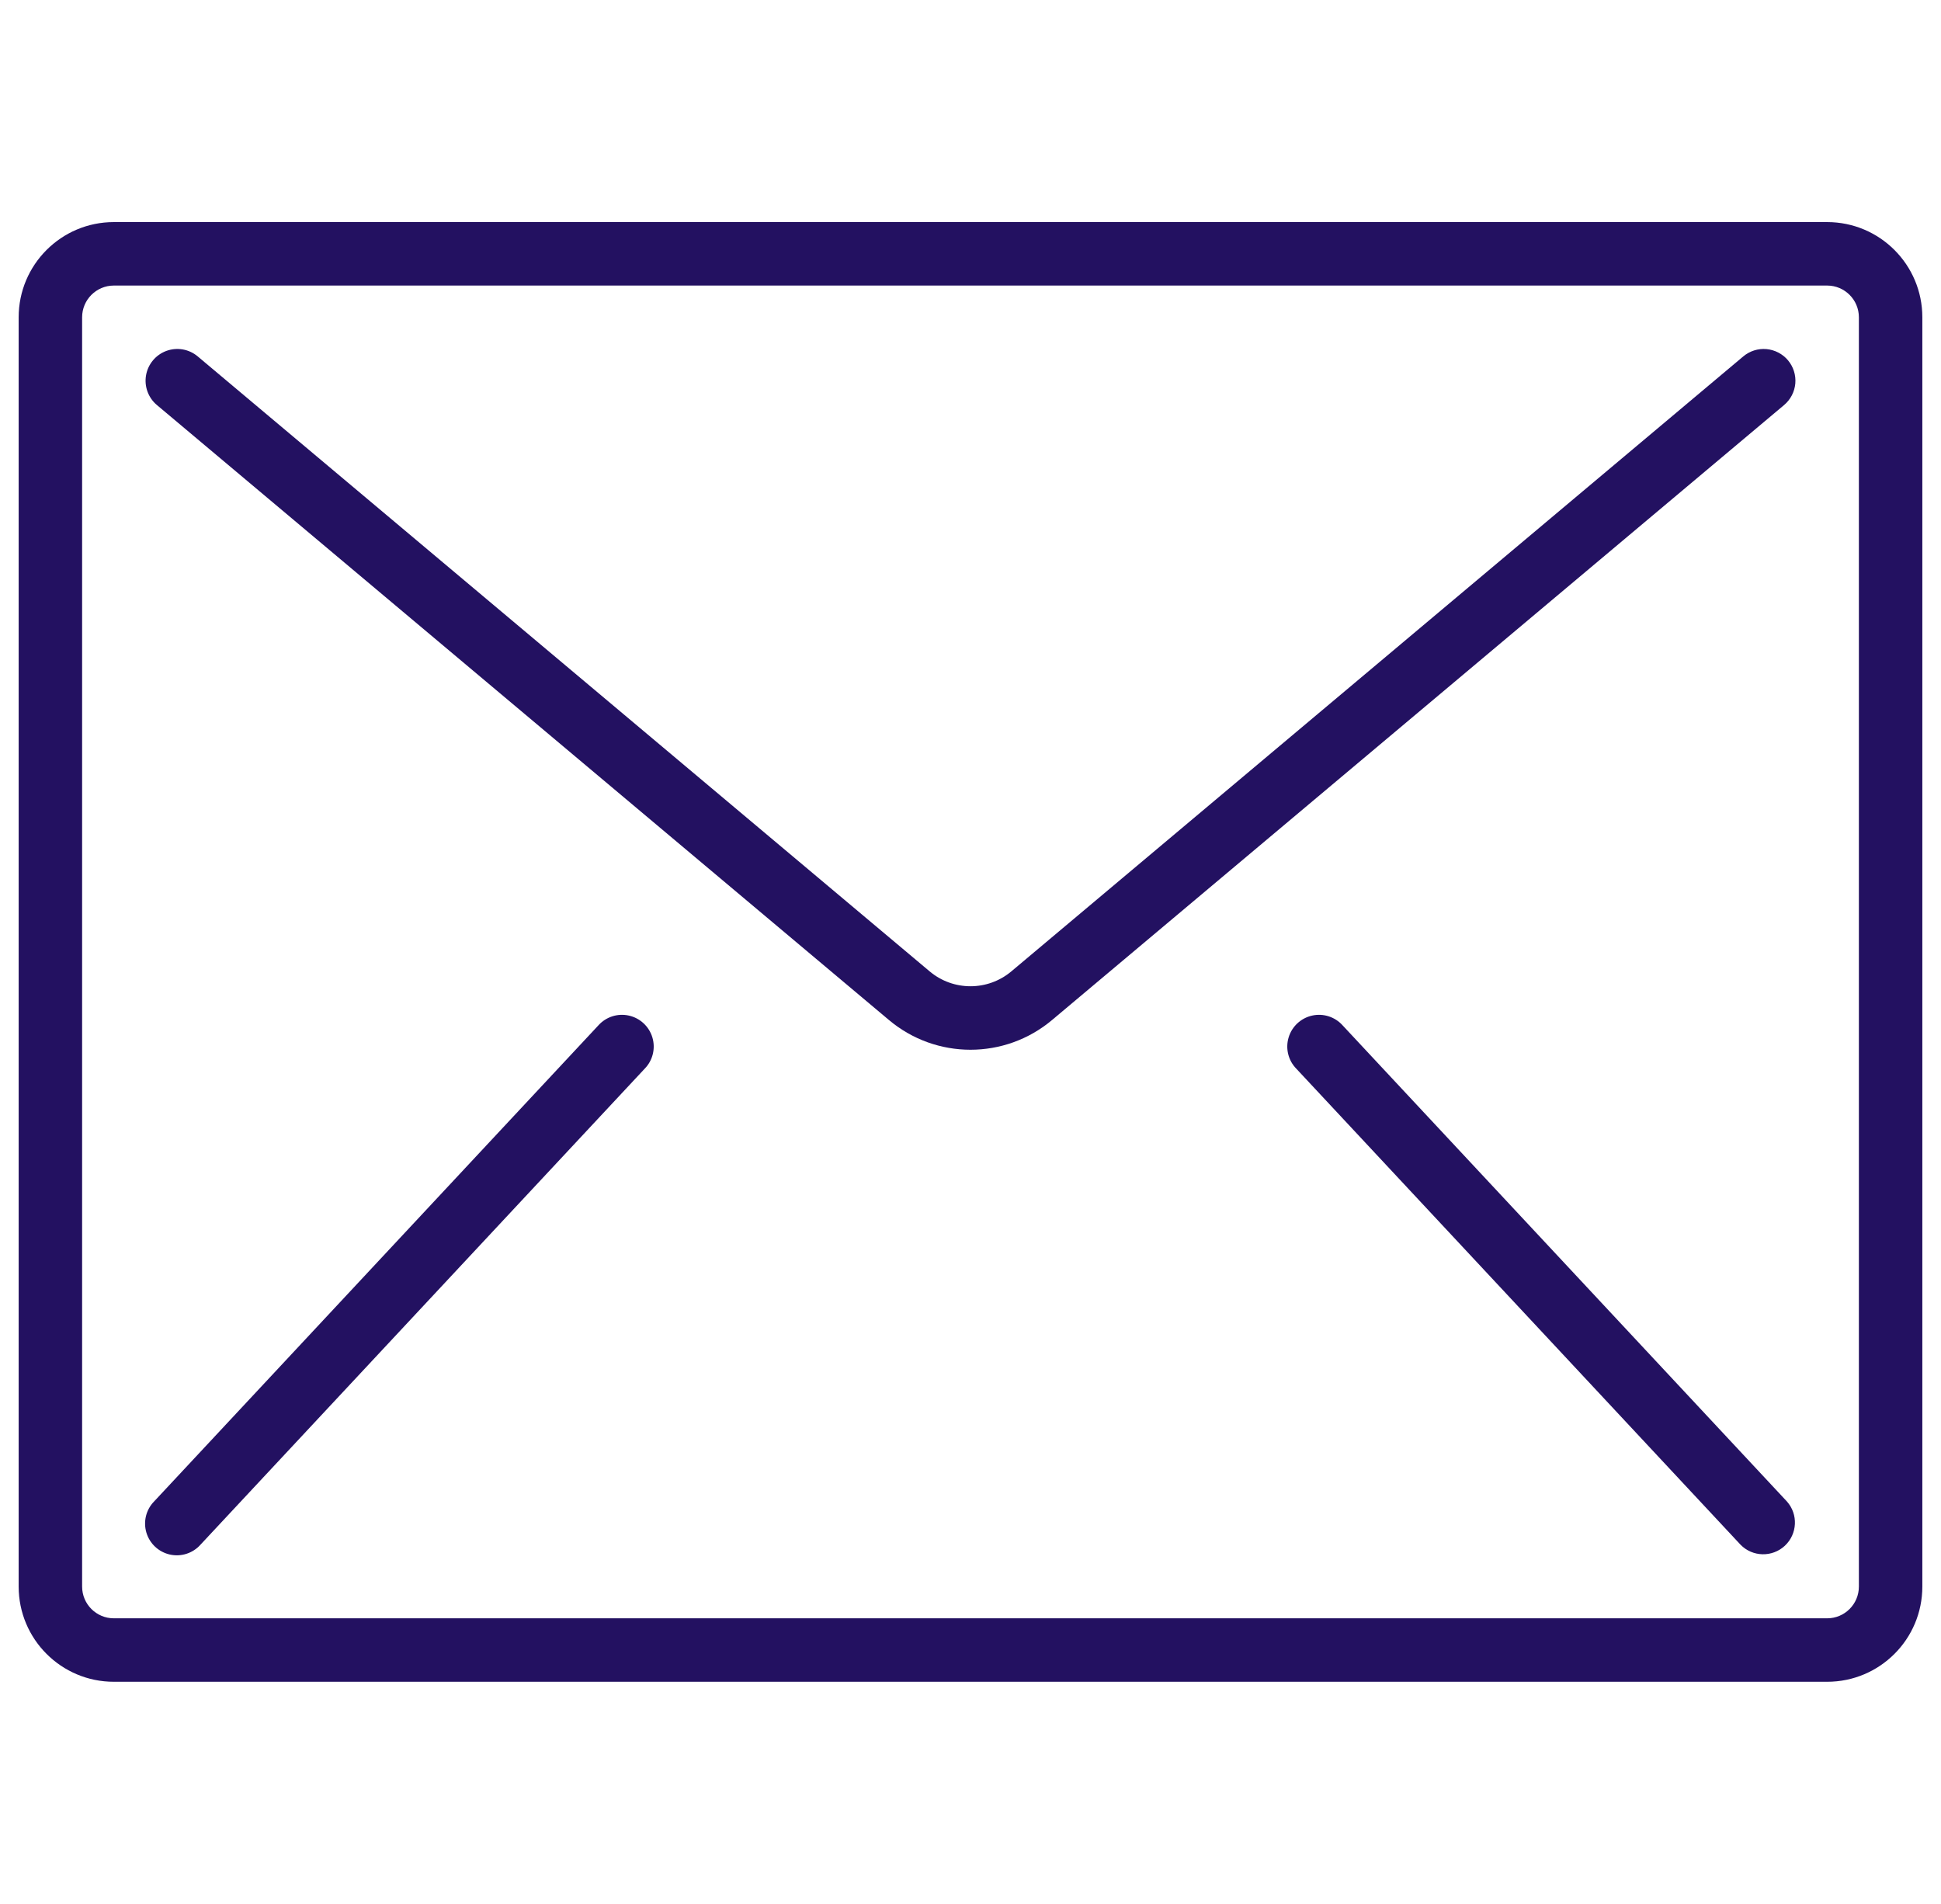 <svg width="52" height="51" viewBox="0 0 52 51" fill="none" xmlns="http://www.w3.org/2000/svg">
<g clip-path="url(#clip0_3160_54042)">
<path d="M48.95 5.949H3.05C1.642 5.949 0.5 7.091 0.5 8.499V42.499C0.5 43.907 1.642 45.049 3.05 45.049H48.95C50.358 45.049 51.5 43.908 51.5 42.499V8.499C51.5 7.091 50.358 5.949 48.95 5.949ZM49.8 42.499C49.8 42.969 49.419 43.349 48.95 43.349H3.05C2.581 43.349 2.2 42.969 2.2 42.499V8.499C2.2 8.03 2.581 7.649 3.05 7.649H48.95C49.419 7.649 49.8 8.03 49.8 8.499V42.499Z" fill="#231161"/>
<path d="M47.324 9.351C47.099 9.331 46.876 9.402 46.703 9.547L27.094 26.02C26.461 26.551 25.538 26.551 24.906 26.02L5.297 9.547C5.064 9.351 4.745 9.295 4.459 9.399C4.174 9.503 3.966 9.751 3.913 10.05C3.86 10.349 3.971 10.654 4.203 10.849L23.813 27.321C25.077 28.385 26.923 28.385 28.187 27.321L47.797 10.849C47.969 10.704 48.077 10.496 48.097 10.272C48.116 10.047 48.046 9.824 47.901 9.651C47.756 9.479 47.548 9.371 47.324 9.351Z" fill="#231161"/>
<path d="M16.848 27.204C16.547 27.137 16.234 27.238 16.029 27.468L4.129 40.218C3.913 40.438 3.834 40.758 3.922 41.054C4.01 41.349 4.251 41.574 4.552 41.641C4.853 41.708 5.166 41.607 5.371 41.377L17.271 28.627C17.487 28.407 17.566 28.087 17.478 27.791C17.39 27.496 17.149 27.271 16.848 27.204Z" fill="#231161"/>
<path d="M35.971 27.468C35.766 27.238 35.453 27.137 35.152 27.204C34.851 27.271 34.61 27.496 34.522 27.791C34.434 28.087 34.513 28.407 34.729 28.627L46.629 41.377C46.951 41.708 47.479 41.72 47.817 41.405C48.154 41.09 48.179 40.563 47.871 40.218L35.971 27.468Z" fill="#231161"/>
</g>
<defs>
<clipPath id="clip0_3160_54042">
<rect width="51" height="51" fill="white" transform="translate(0.5)"/>
</clipPath>
</defs>
</svg>
